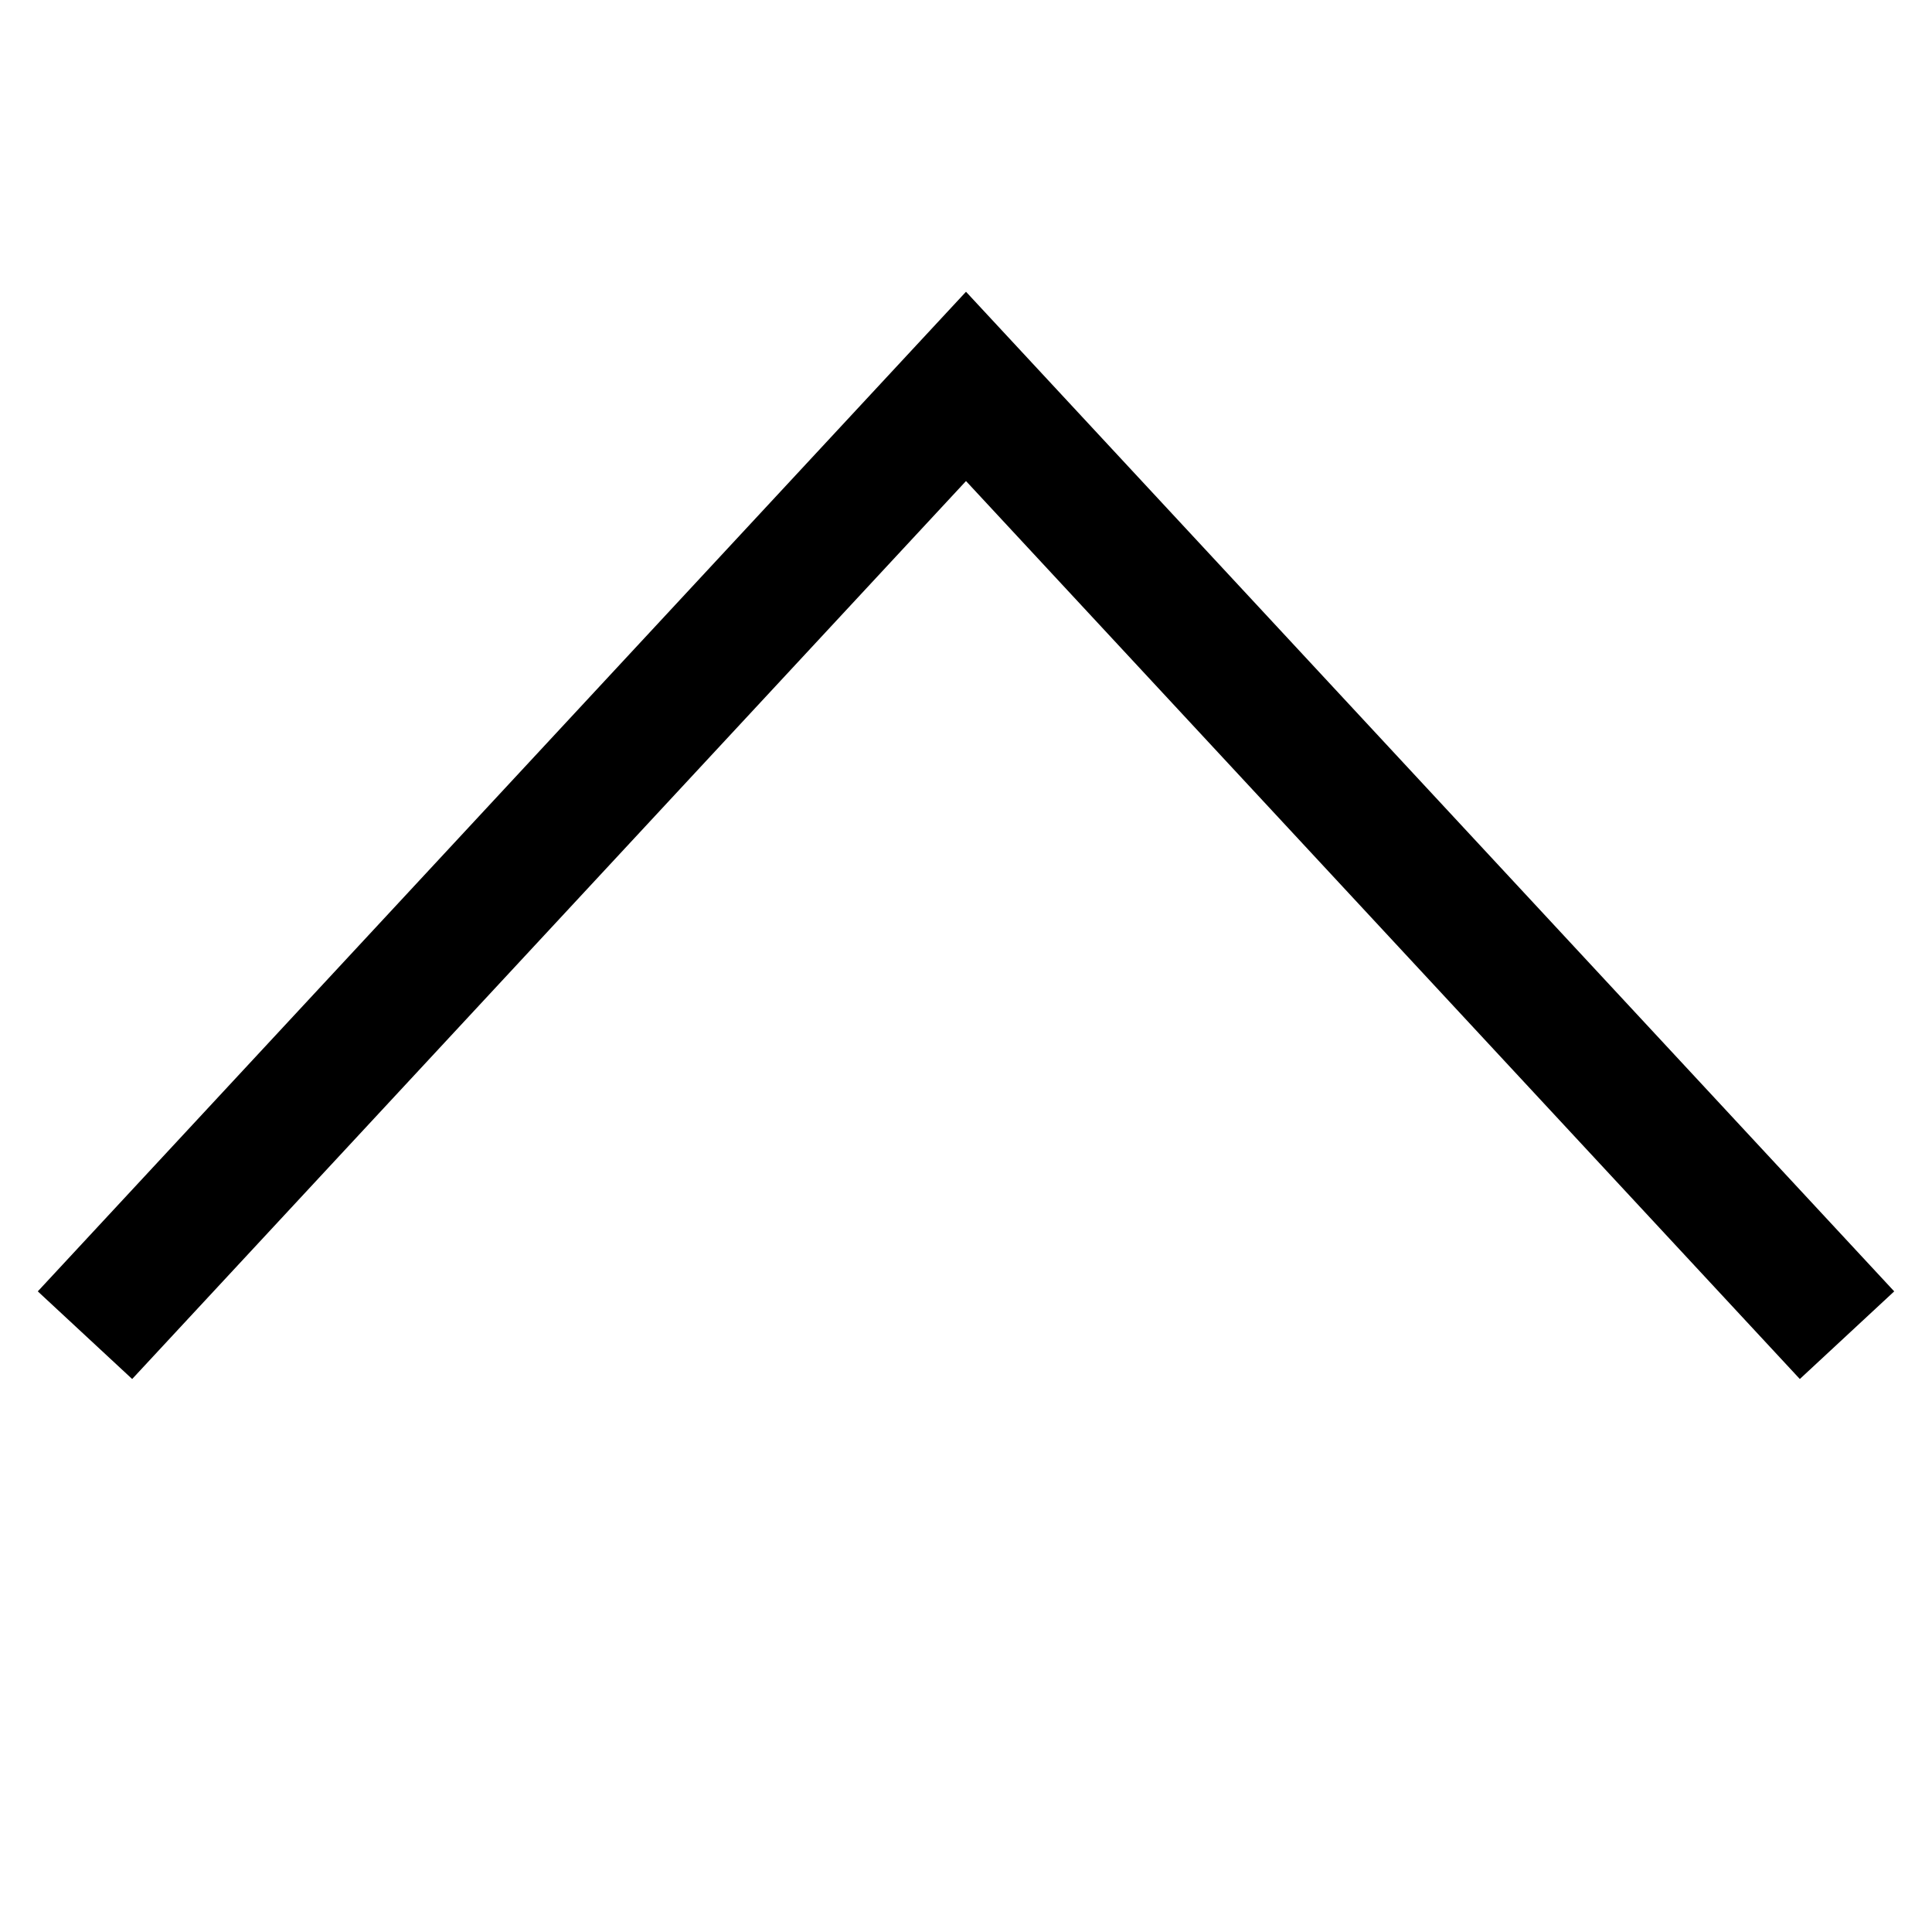 <?xml version="1.0" encoding="utf-8"?>
<svg width="800px" height="800px" viewBox="0 0 15 15" fill="none" xmlns="http://www.w3.org/2000/svg">
<path d="M1 10L7.5 3L14 10" stroke="#000000" stroke-linecap="square"/>
</svg>